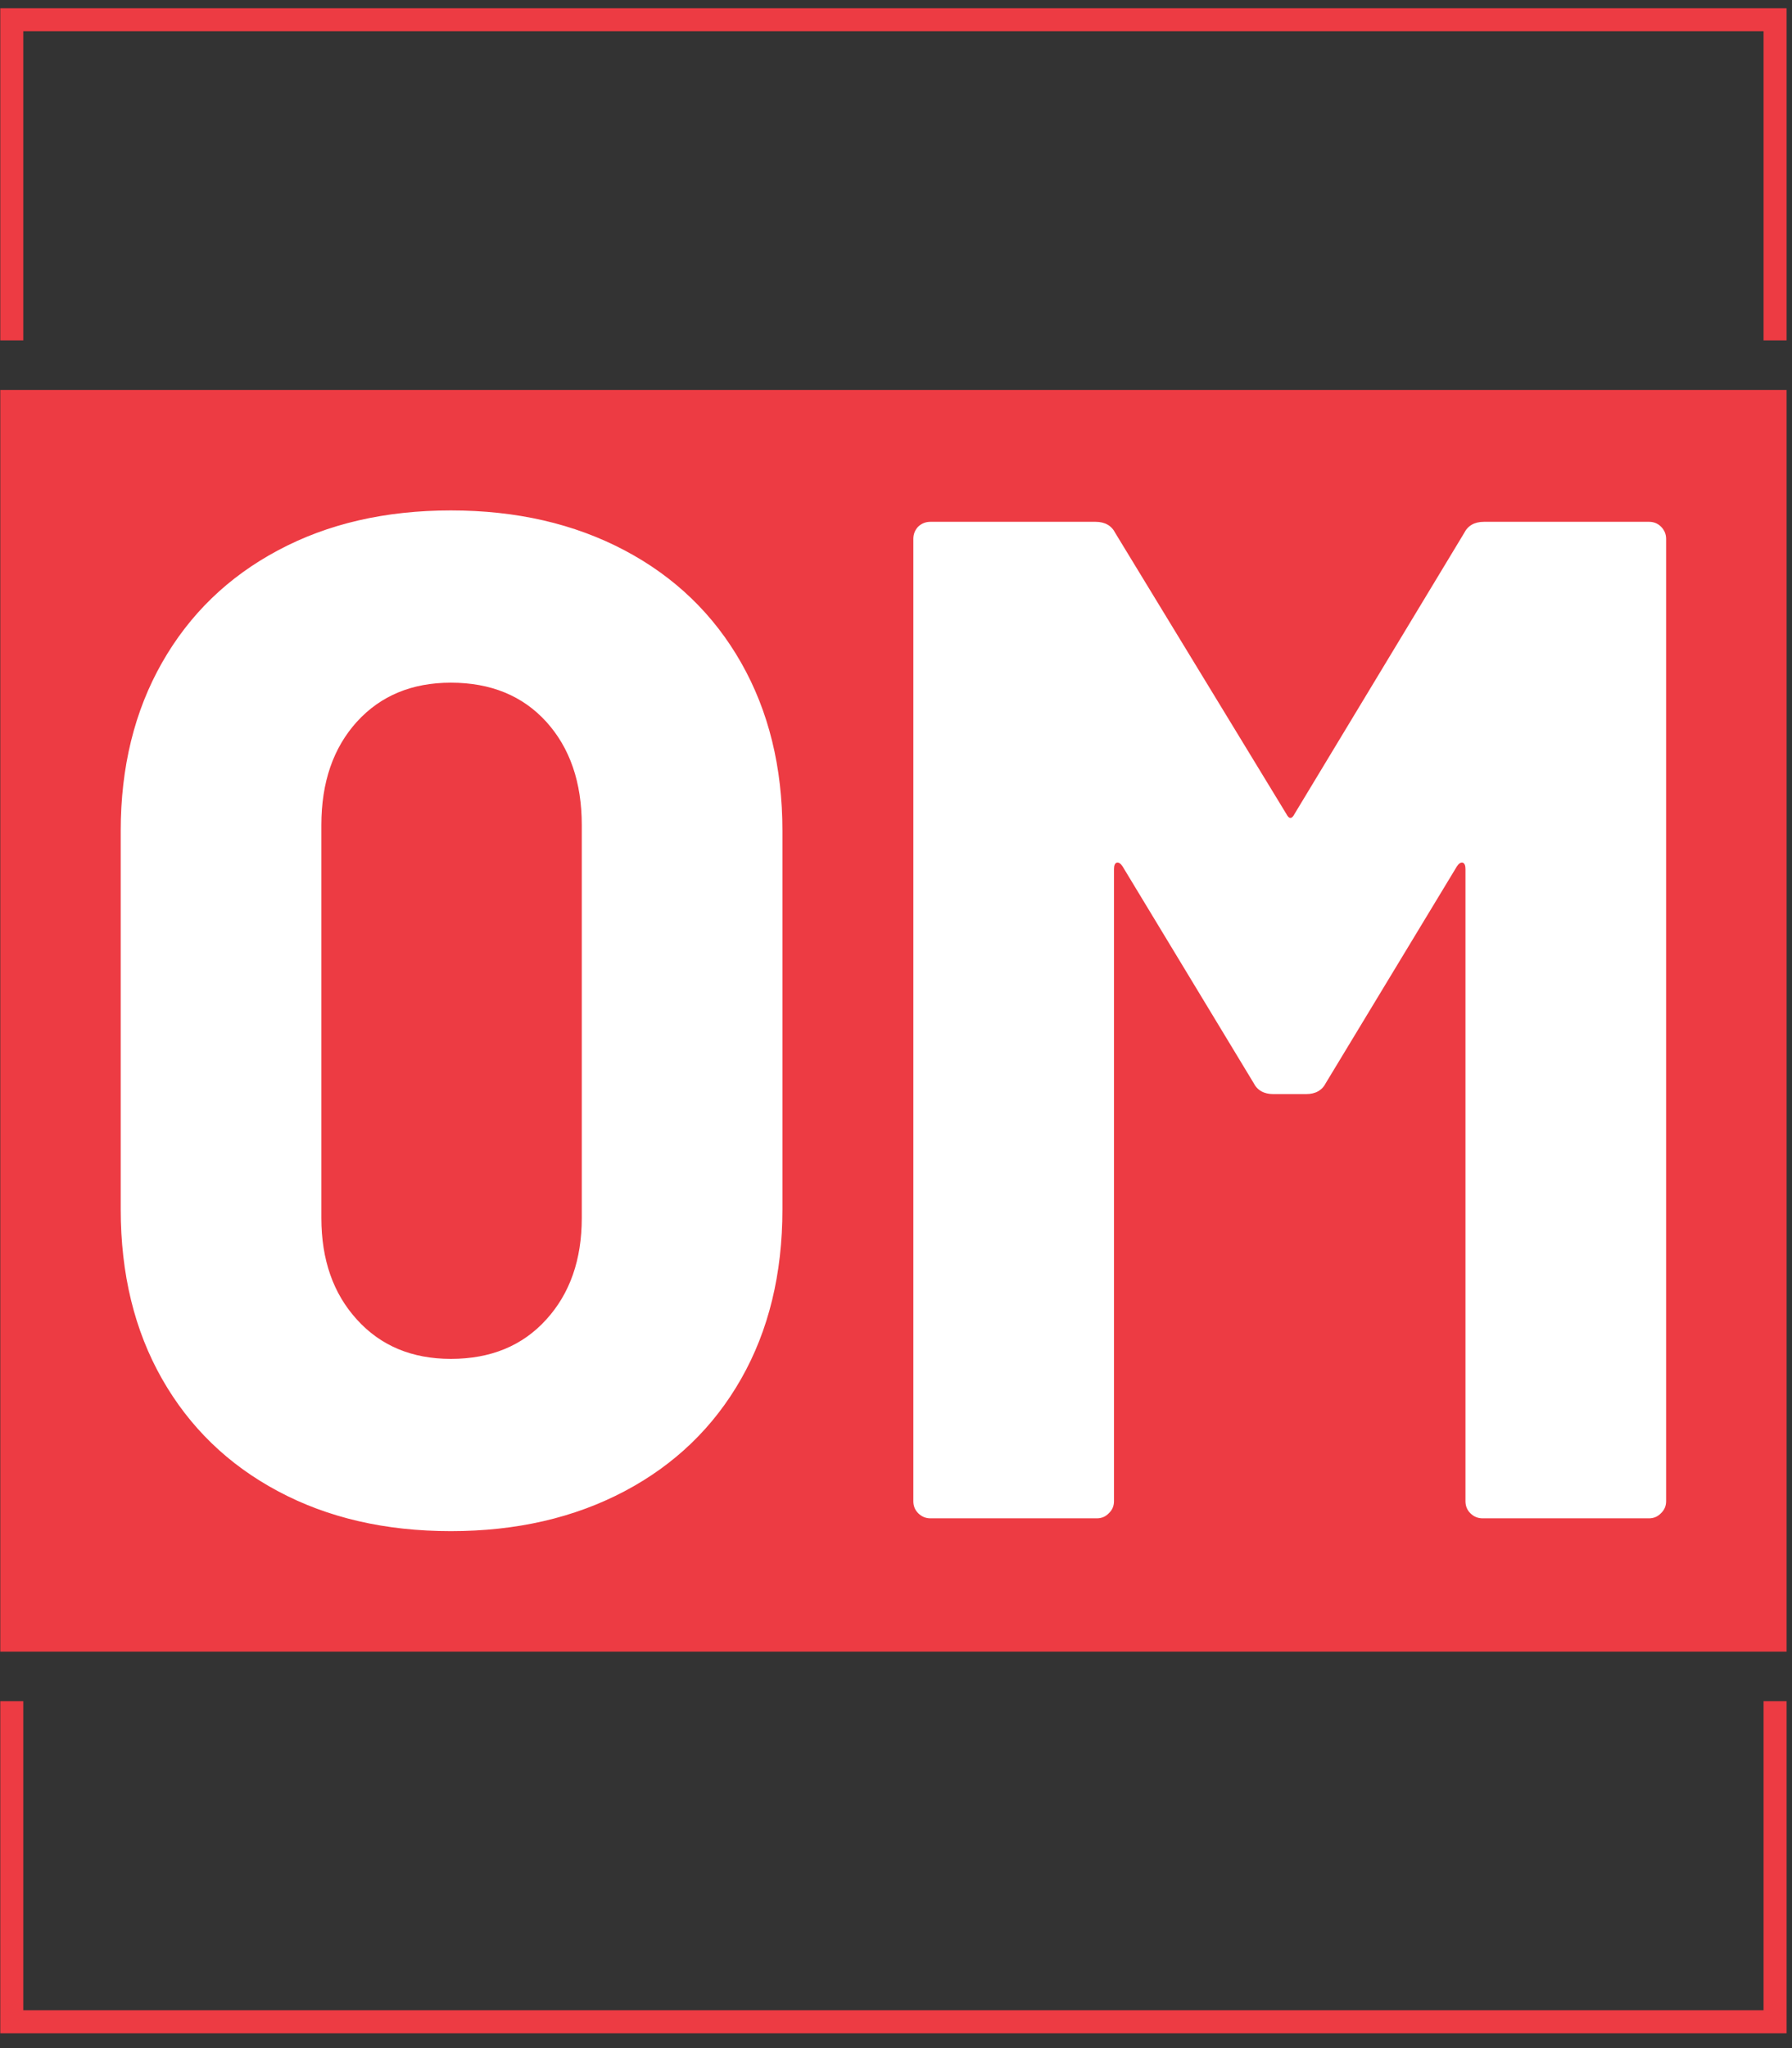 <svg xmlns="http://www.w3.org/2000/svg" version="1.1" xmlns:xlink="http://www.w3.org/1999/xlink" xmlns:svgjs="http://svgjs.dev/svgjs" width="2000" height="2285" viewBox="0 0 2000 2285"><rect x="0" y="0" width="2000" height="2285" fill="#333333" stroke="none"/><g transform="matrix(1,0,0,1,-2.88,-3.685)"><svg viewBox="0 0 217 248" data-background-color="#ffffff" preserveAspectRatio="xMidYMid meet" height="2285" width="2000" xmlns="http://www.w3.org/2000/svg" xmlns:xlink="http://www.w3.org/1999/xlink"><g id="tight-bounds" transform="matrix(1,0,0,1,0.313,0.4)"><svg viewBox="0 0 216.375 247.2" height="247.2" width="216.375"><g><svg></svg></g><g><svg viewBox="0 0 216.375 247.2" height="247.2" width="216.375"><g transform="matrix(1,0,0,1,0,47.215)"><svg viewBox="0 0 216.375 152.77" height="152.77" width="216.375"><g><svg viewBox="0 0 216.375 152.77" height="152.77" width="216.375"><g><svg viewBox="0 0 216.375 152.77" height="152.77" width="216.375"><g id="textblocktransform"><svg viewBox="0 0 216.375 152.77" height="152.77" width="216.375" id="textblock"><g><svg viewBox="0 0 216.375 152.77" height="152.77" width="216.375"><rect width="216.375" height="152.77" x="0" y="0" opacity="1" fill="#ed3b43" data-fill-palette-color="tertiary"></rect><g transform="matrix(1,0,0,1,14.589,14.589)"><svg width="187.196" viewBox="2.05 -35.4 54.3 35.85" height="123.591" data-palette-color="#ffffff"><path d="M13.65 0.45Q10.2 0.45 7.58-0.95 4.95-2.35 3.5-4.9 2.05-7.45 2.05-10.85L2.05-10.85 2.05-24.15Q2.05-27.5 3.5-30.05 4.95-32.6 7.58-34 10.2-35.4 13.65-35.4L13.65-35.4Q17.1-35.4 19.75-34 22.4-32.6 23.85-30.05 25.3-27.5 25.3-24.15L25.3-24.15 25.3-10.85Q25.3-7.45 23.85-4.9 22.4-2.35 19.75-0.95 17.1 0.45 13.65 0.45L13.65 0.45ZM13.65-5.6Q15.75-5.6 17-6.98 18.25-8.35 18.25-10.55L18.25-10.55 18.25-24.35Q18.25-26.6 17-27.98 15.75-29.35 13.65-29.35L13.65-29.35Q11.6-29.35 10.35-27.98 9.1-26.6 9.1-24.35L9.1-24.35 9.1-10.55Q9.1-8.35 10.35-6.98 11.6-5.6 13.65-5.6L13.65-5.6ZM49.25-34.6Q49.45-35 49.95-35L49.95-35 55.75-35Q56-35 56.17-34.83 56.35-34.65 56.35-34.4L56.35-34.4 56.35-0.6Q56.35-0.35 56.17-0.18 56 0 55.75 0L55.75 0 49.9 0Q49.65 0 49.47-0.18 49.3-0.35 49.3-0.6L49.3-0.6 49.3-22.8Q49.3-23 49.2-23.03 49.1-23.05 49-22.9L49-22.9 44.4-15.3Q44.2-14.9 43.7-14.9L43.7-14.9 42.55-14.9Q42.05-14.9 41.85-15.3L41.85-15.3 37.25-22.9Q37.15-23.05 37.05-23.03 36.95-23 36.95-22.8L36.95-22.8 36.95-0.6Q36.95-0.35 36.77-0.18 36.6 0 36.35 0L36.35 0 30.5 0Q30.25 0 30.07-0.18 29.9-0.35 29.9-0.6L29.9-0.6 29.9-34.4Q29.9-34.65 30.07-34.83 30.25-35 30.5-35L30.5-35 36.3-35Q36.8-35 37-34.6L37-34.6 43-24.75Q43.15-24.45 43.3-24.75L43.3-24.75 49.25-34.6Z" opacity="1" transform="matrix(1,0,0,1,0,0)" fill="#ffffff" class="wordmark-text-0" data-fill-palette-color="quaternary" id="text-0"></path></svg></g></svg></g></svg></g></svg></g><g></g></svg></g></svg></g><path d="M0 41.215L0 1 216.375 1 216.375 41.215 213.588 41.215 213.588 3.787 2.787 3.787 2.787 41.215 0 41.215M0 205.985L0 246.2 216.375 246.2 216.375 205.985 213.588 205.985 213.588 243.413 2.787 243.413 2.787 205.985 0 205.985" fill="#ed3b43" stroke="transparent" data-fill-palette-color="tertiary"></path></svg></g><defs></defs></svg><rect width="216.375" height="247.2" fill="none" stroke="none" visibility="hidden"></rect></g></svg></g></svg>
